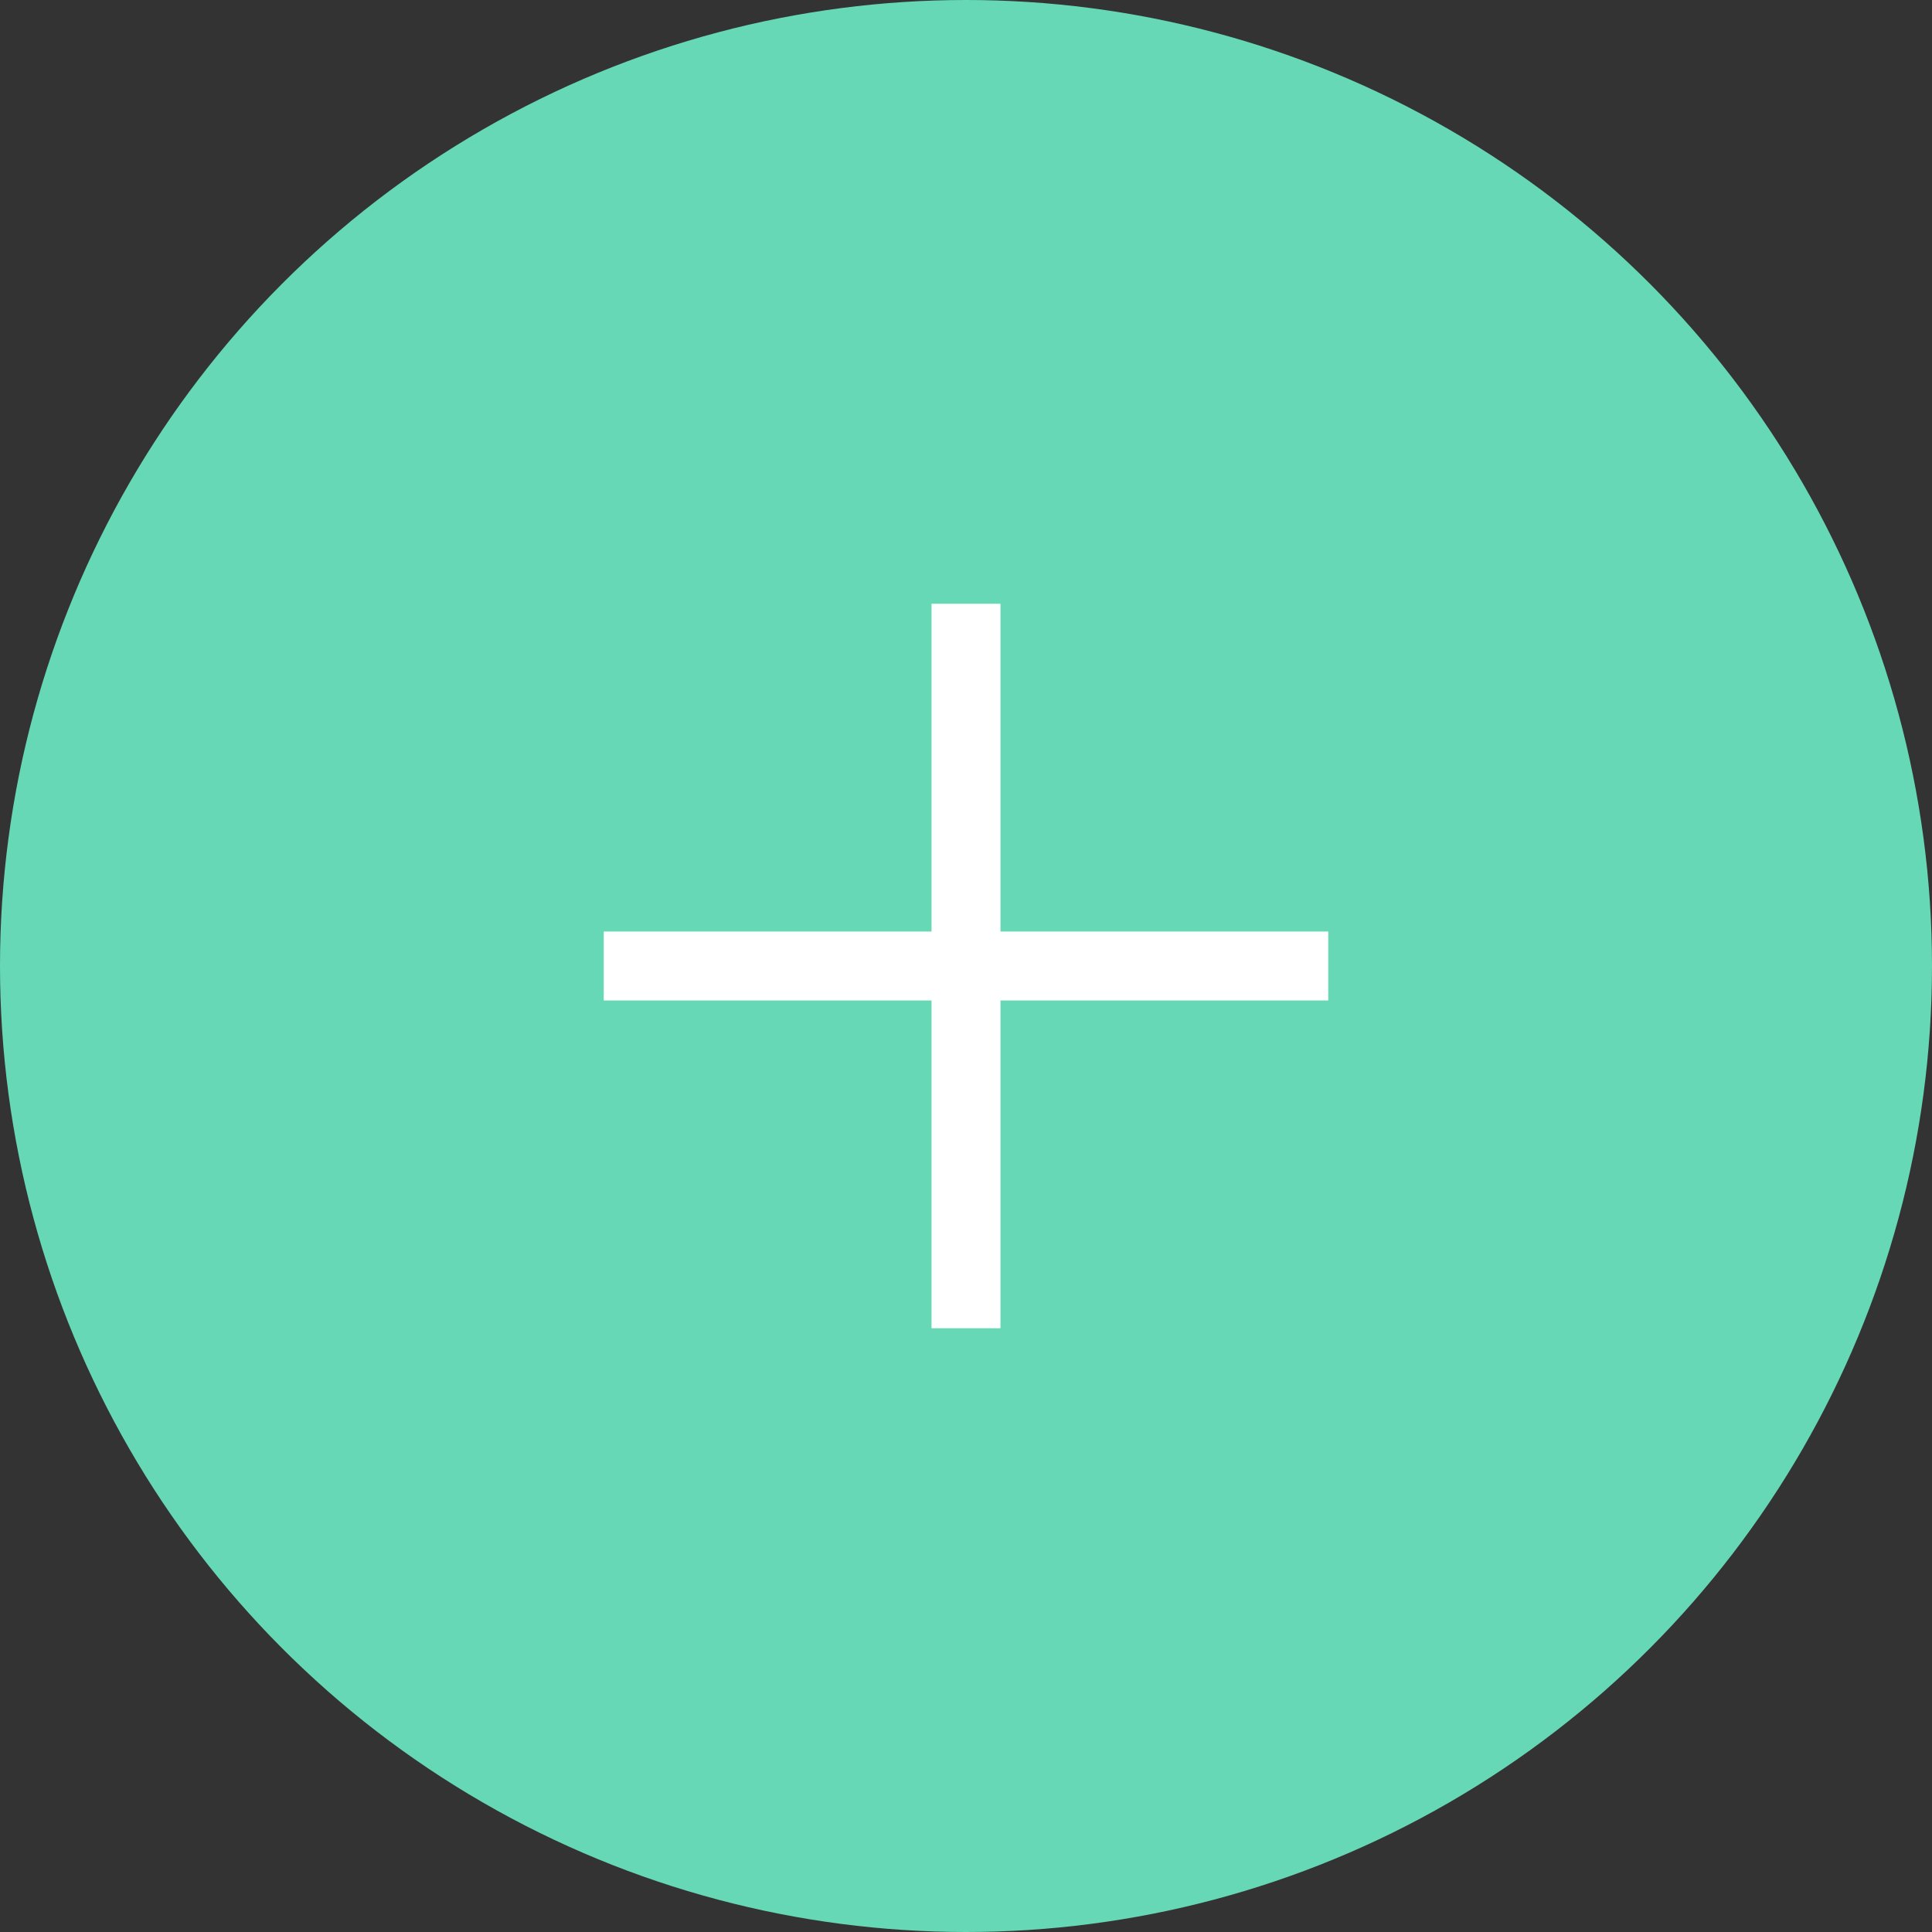<?xml version="1.0" encoding="UTF-8"?> <svg xmlns="http://www.w3.org/2000/svg" width="16" height="16" viewBox="0 0 16 16" fill="none"><rect x="0" y="0" width="16" height="16" fill="#333333" stroke="none"/> <circle cx="8" cy="8" r="8" fill="#66D8B5"></circle> <path d="M11 8C10.467 8 6.778 8 5 8" stroke="white" stroke-width="0.571"></path> <path d="M8 11C8 10.467 8 6.778 8 5" stroke="white" stroke-width="0.571"></path> </svg> 